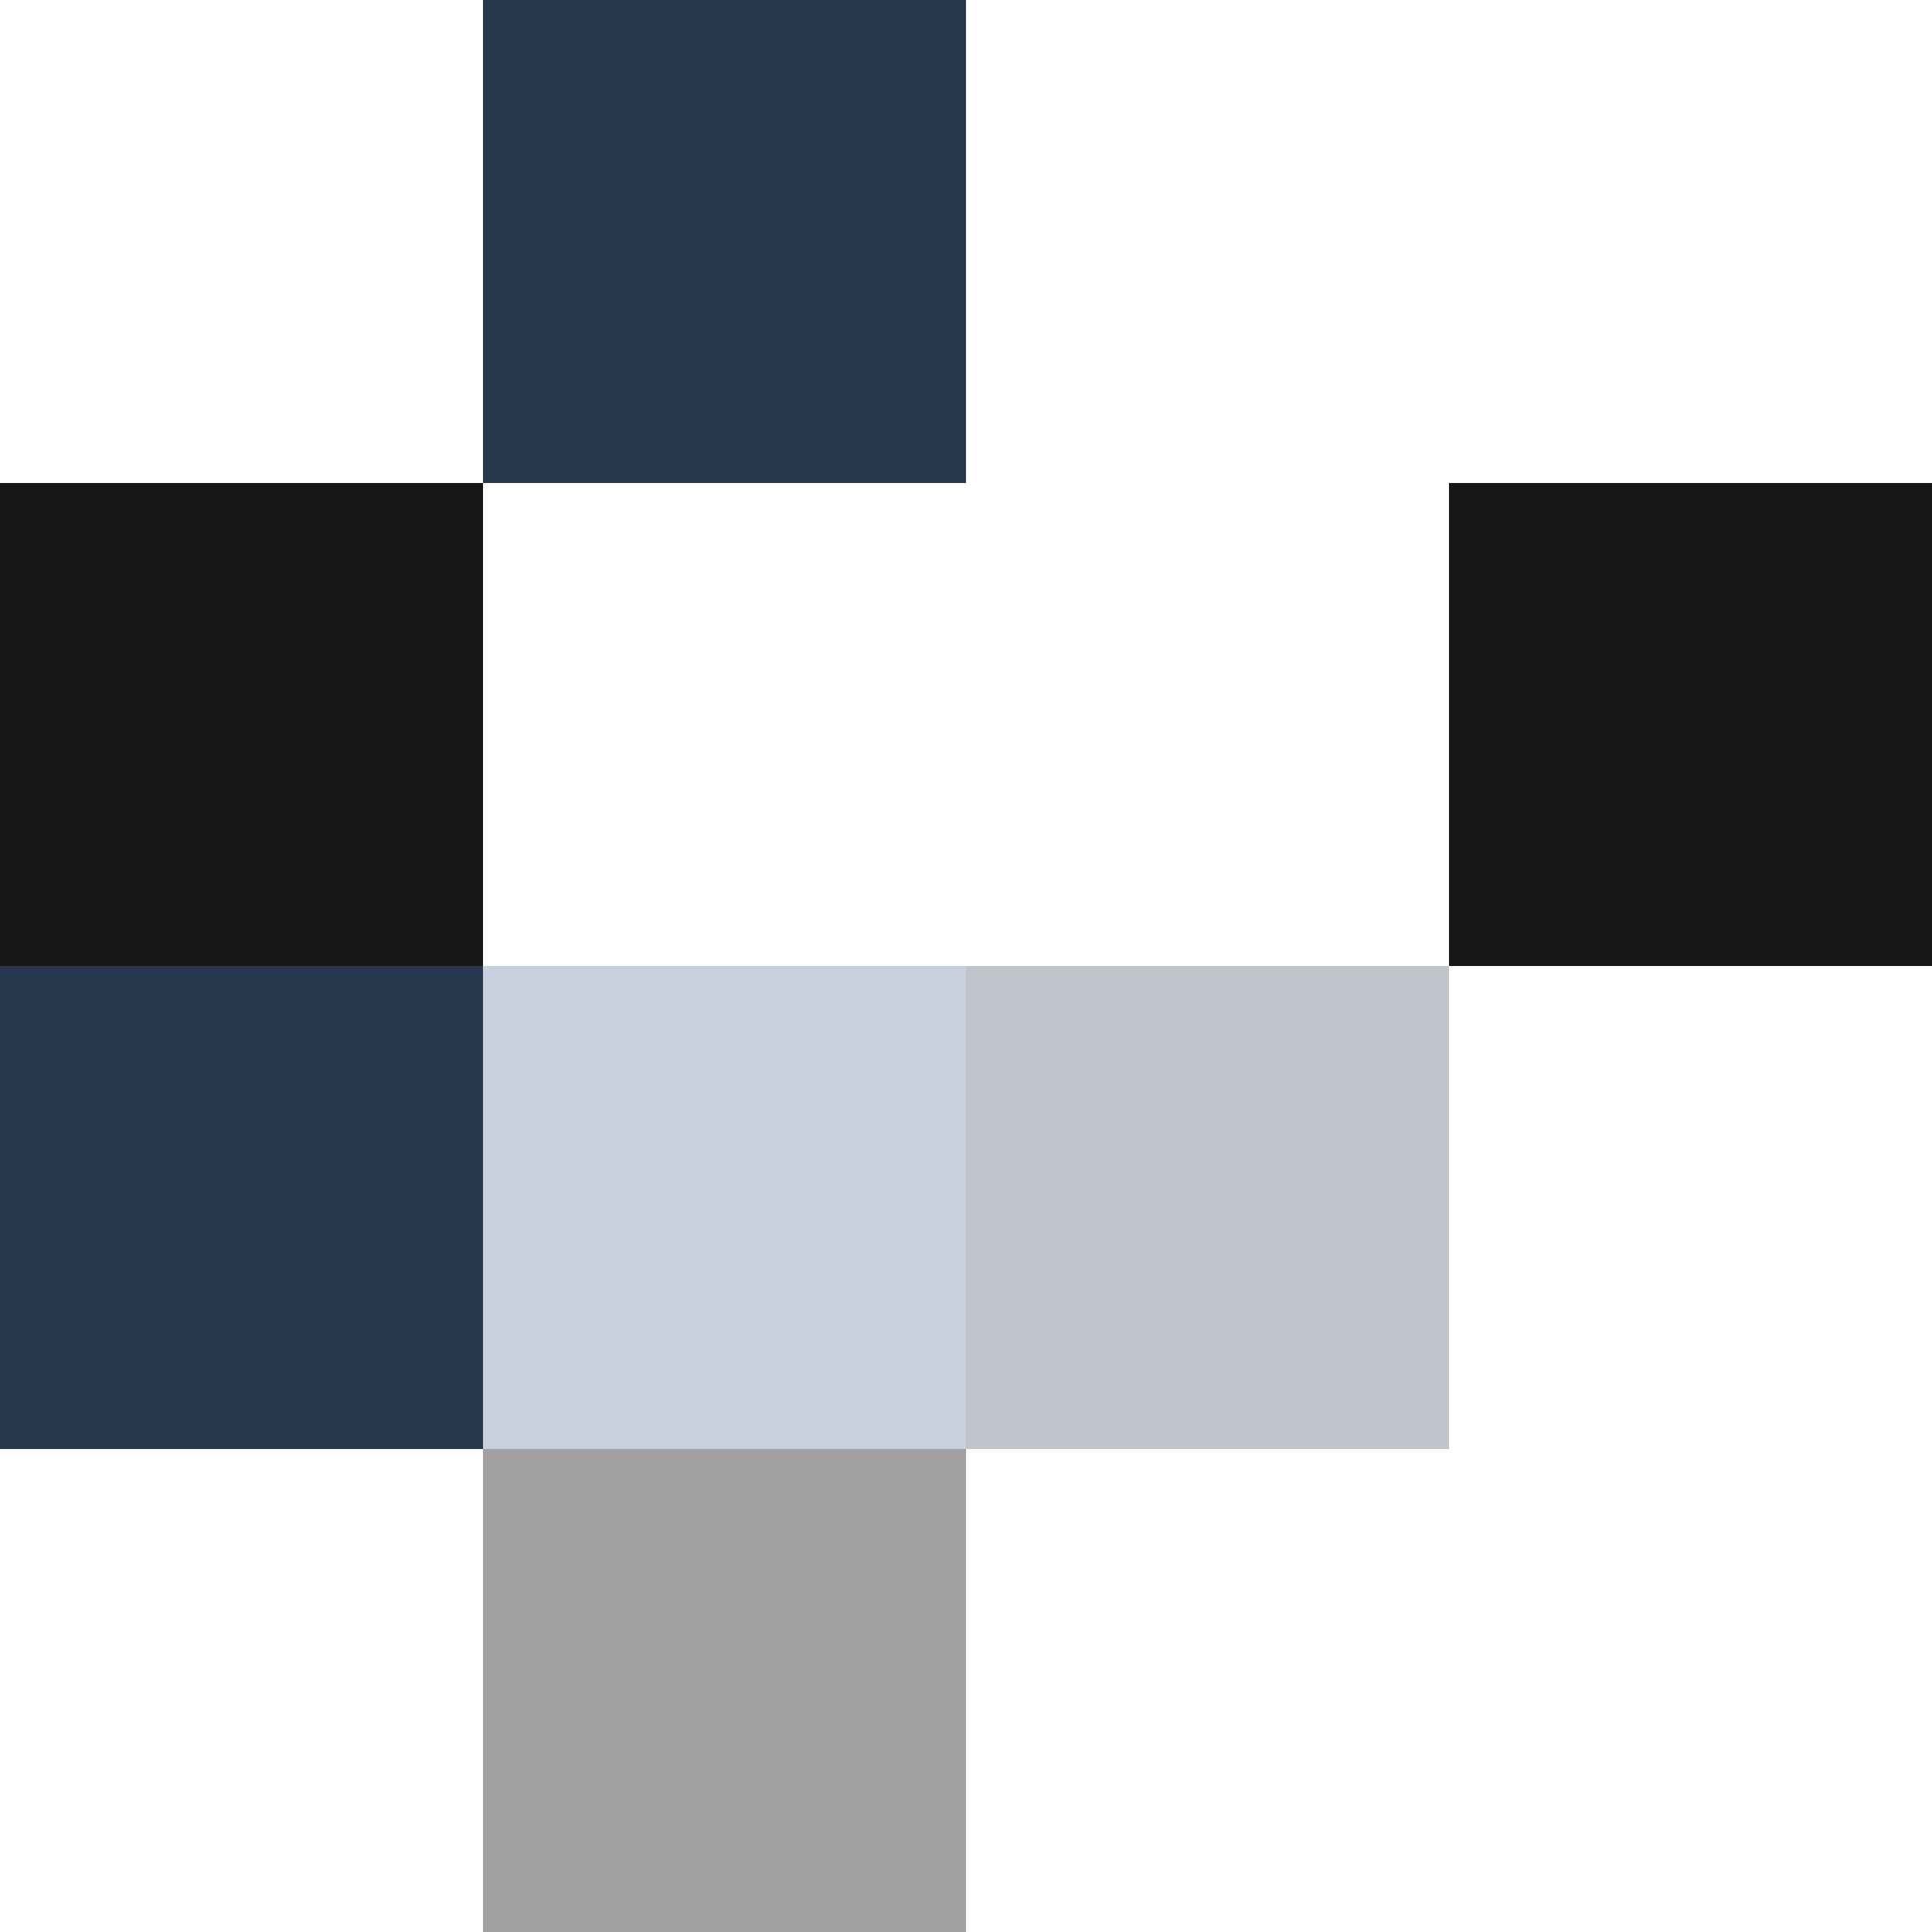 <svg width="300" height="300" xmlns="http://www.w3.org/2000/svg"><g fill="none" fill-rule="evenodd"><path fill="#28384E" d="M0 150h75v75H0zM75 0h75v75H75z"/><path fill="#161616" d="M0 75h75v75H0z"/><path fill-opacity=".4" fill="#748CAB" d="M75 150h75v75H75z"/><path fill-opacity=".3" fill="#28384E" d="M150 150h75v75h-75z"/><path fill-opacity=".4" fill="#161616" d="M75 225h75v75H75z"/><path fill="#161616" d="M225 75h75v75h-75z"/></g></svg>